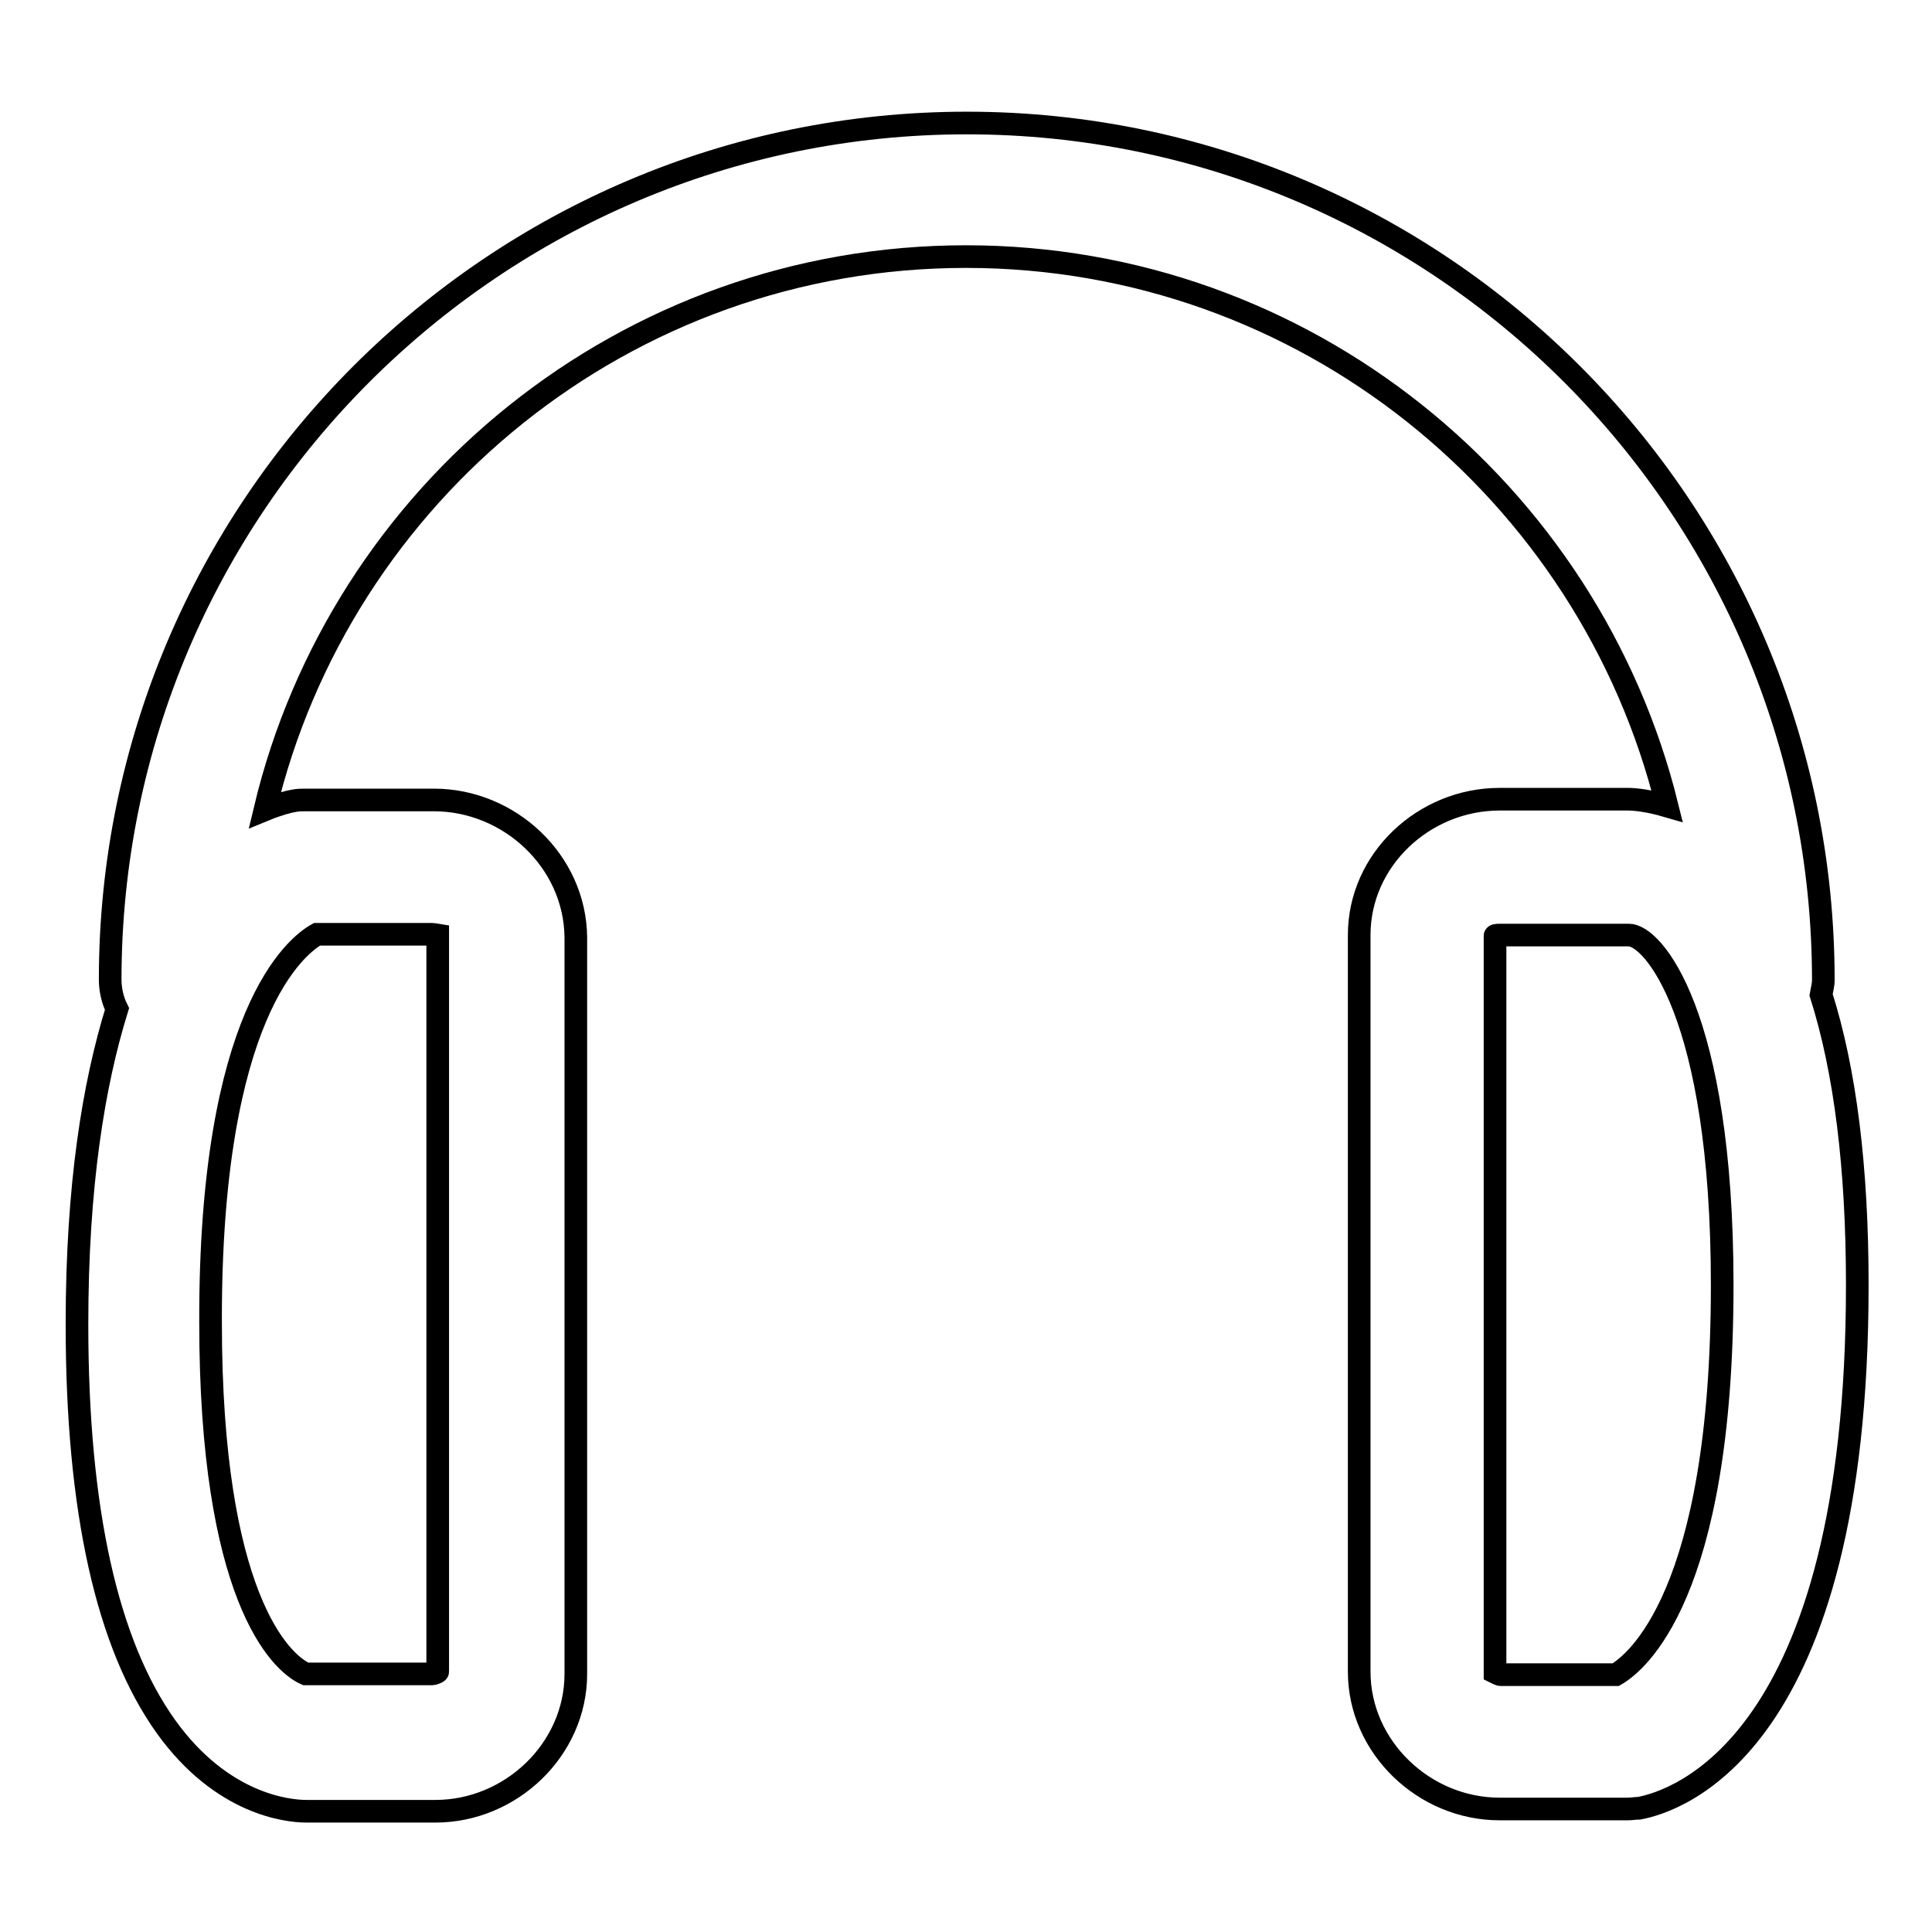 <?xml version="1.0" encoding="utf-8"?>
<!-- Svg Vector Icons : http://www.onlinewebfonts.com/icon -->
<!DOCTYPE svg PUBLIC "-//W3C//DTD SVG 1.1//EN" "http://www.w3.org/Graphics/SVG/1.1/DTD/svg11.dtd">
<svg version="1.1" xmlns="http://www.w3.org/2000/svg" xmlns:xlink="http://www.w3.org/1999/xlink" x="0px" y="0px" viewBox="0 0 256 256" enable-background="new 0 0 256 256" xml:space="preserve">
<g><g><g><g><path stroke-width="3" fill-opacity="0" stroke="#000000"  d="M215.5,105.9h-16.8c-10,0-18.6,8-18.6,18v97.6c0,10,8.6,18.2,18.6,18.2h17c0.5,0,1-0.1,1.5-0.1c4.8-0.9,28.9-8.2,28.9-69.3c0-15.6-1.6-28.4-4.8-38.5c0.1-0.6,0.3-1.3,0.3-1.9c0-62.7-50.9-113.6-113.5-113.6c-62.6,0-113.5,50.9-113.5,113.5c0,1.3,0.3,2.7,0.9,3.9c-3.1,10-5.3,23.4-5.3,41.8c0,24.6,4,42.4,11.8,53.3c7.4,10.3,16.1,11.2,18.6,11.2c0,0,0.1,0,0.3,0h16.8c10,0,18.6-8.2,18.6-18.2v-97.6c-0.1-10.1-8.8-18.2-18.8-18.2h-17c-0.5,0-1,0-1.5,0.1c-0.7,0.1-2.2,0.5-3.9,1.2C45.1,65.3,82.9,34,128,34c44.9,0,82.6,31.1,92.9,72.8c-2.4-0.7-4.2-0.9-5.2-0.9C215.6,105.9,215.6,105.9,215.5,105.9z M42,123.8h15.3c0.1,0,0.7,0.1,0.7,0.1v97.6c0,0.1-0.6,0.3-0.7,0.3H40.5c-3.4-1.5-12.6-10.4-12.6-46.6C27.8,134.3,39.3,125.3,42,123.8z M228.2,170.3c0,41.2-11.5,50.1-14.1,51.6h-15.3c-0.1,0-0.7-0.3-0.7-0.3v-97.6c0-0.1,0.6-0.1,0.7-0.1h17C218.9,123.8,228.2,134.2,228.2,170.3z"/></g></g><g></g><g></g><g></g><g></g><g></g><g></g><g></g><g></g><g></g><g></g><g></g><g></g><g></g><g></g><g></g></g></g>
</svg>